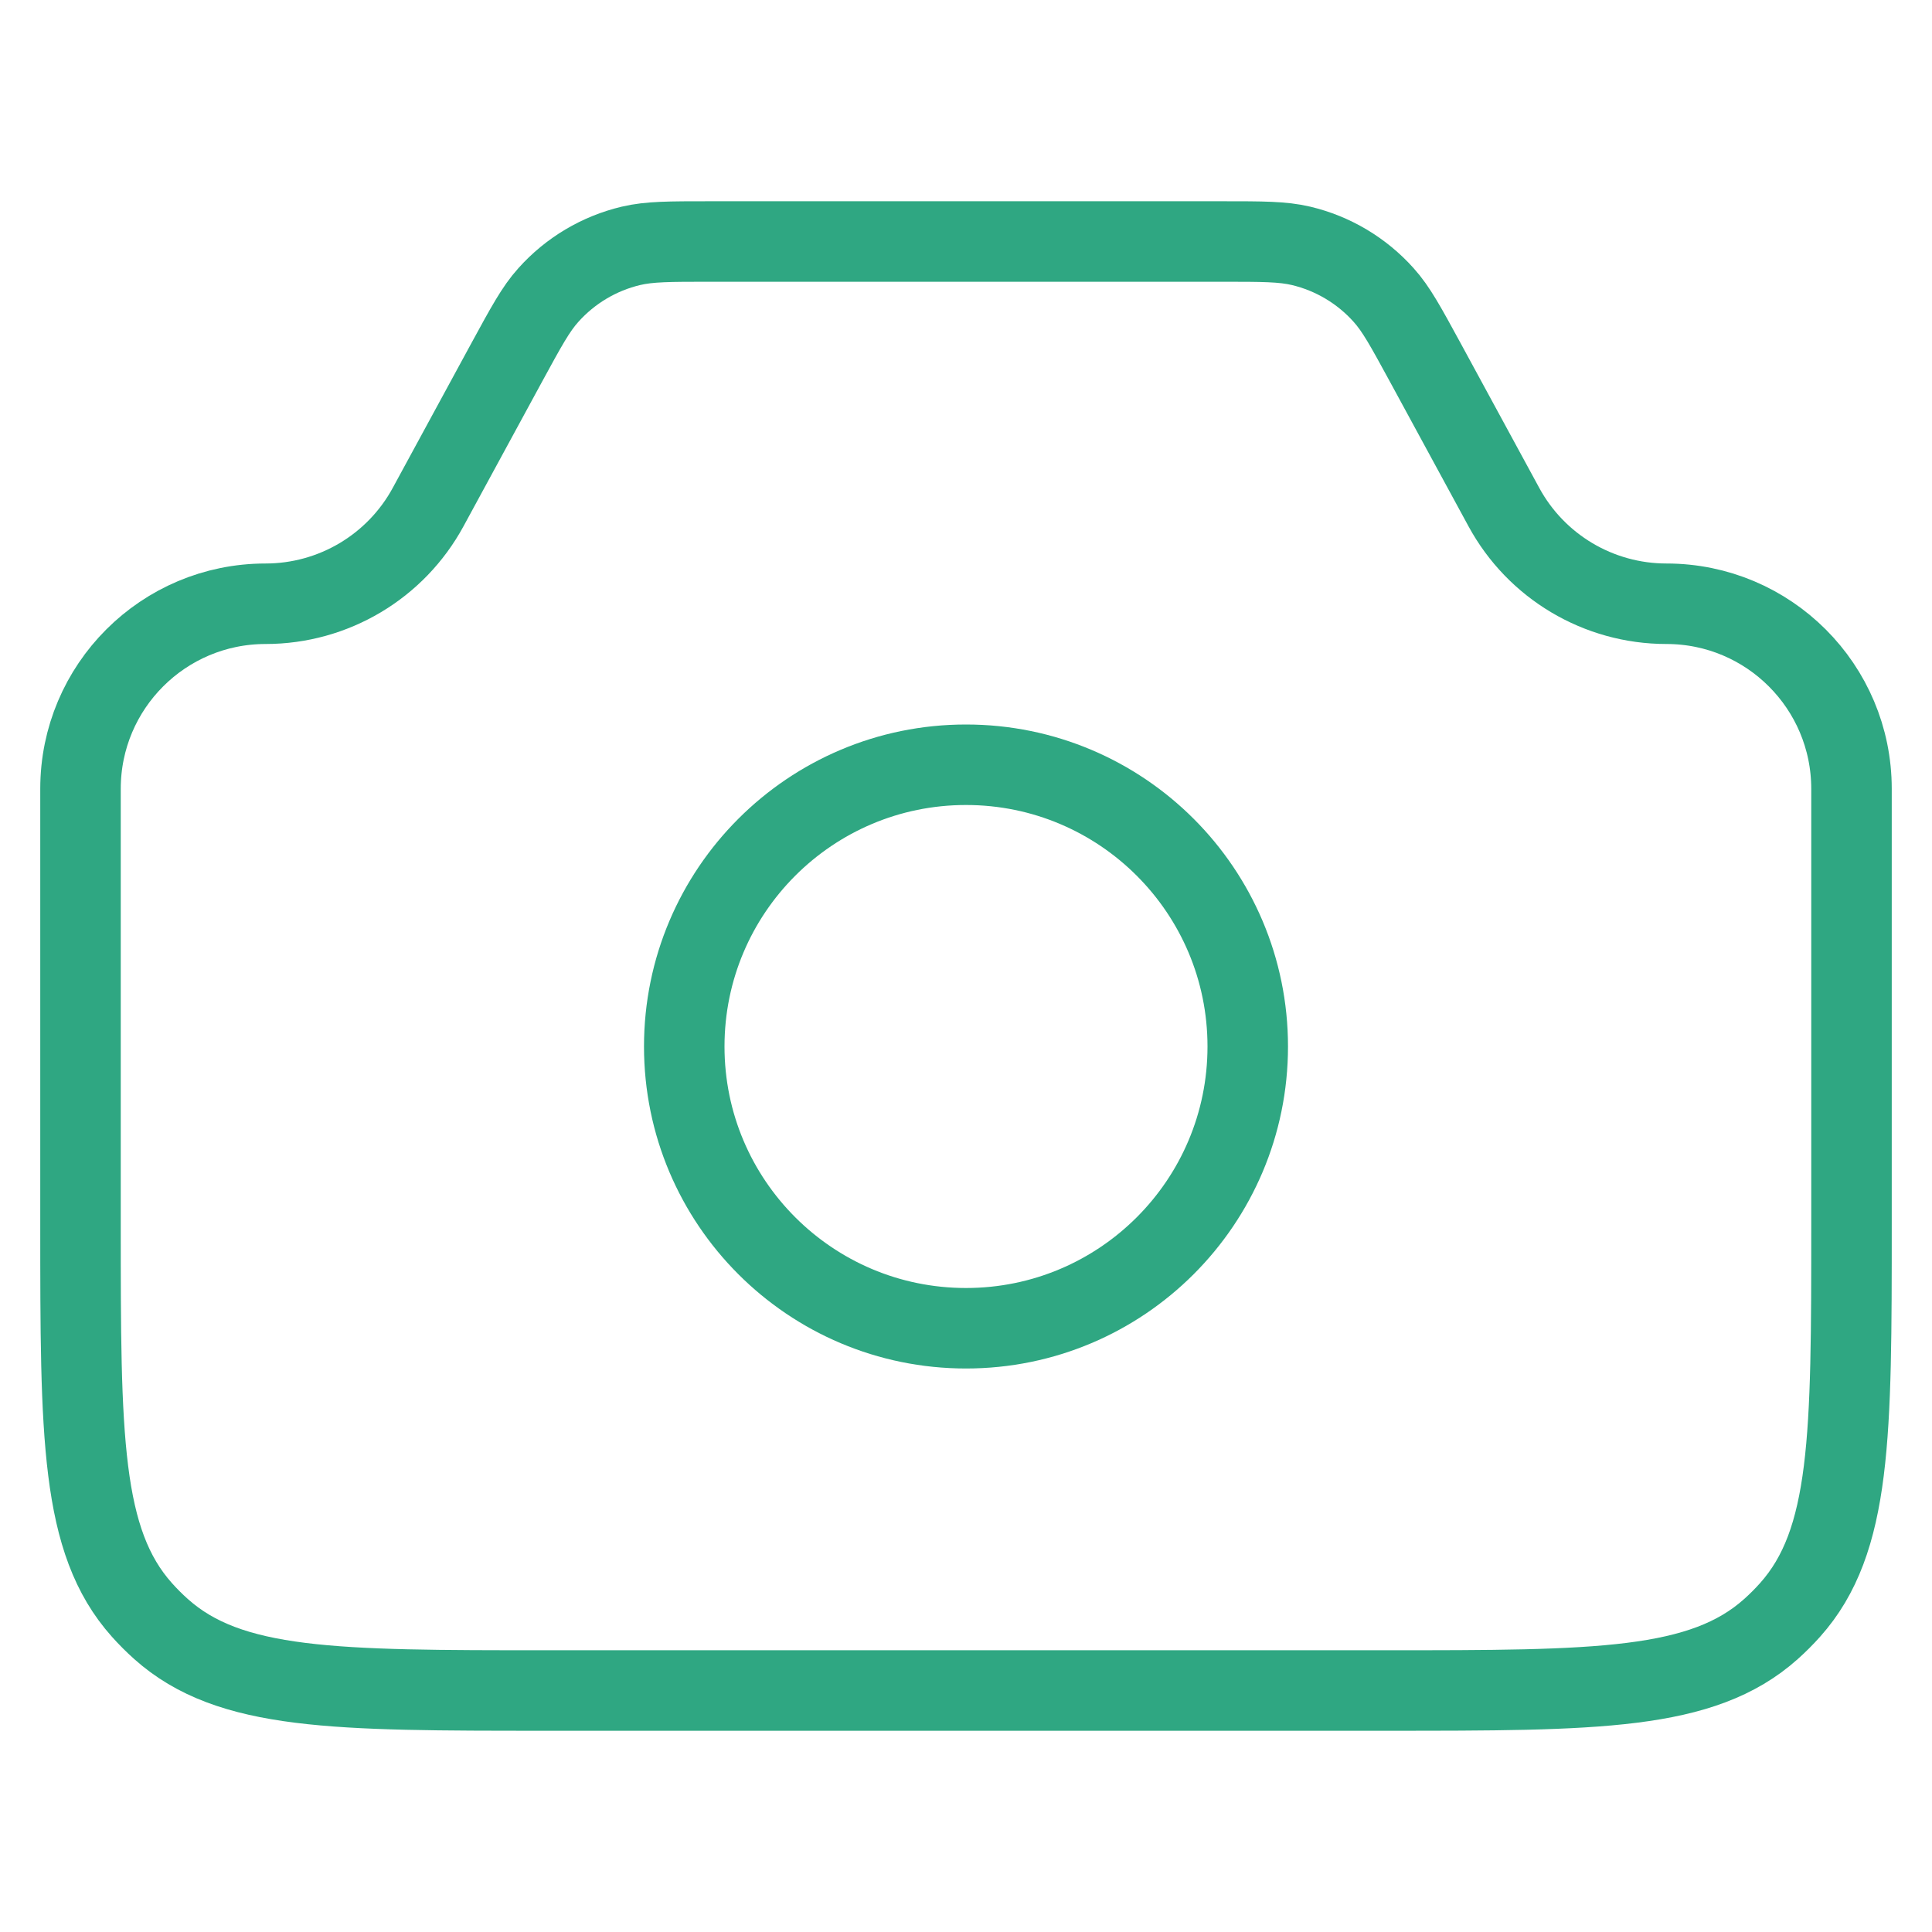 <svg width="24" height="24" viewBox="0 0 24 24" fill="none" xmlns="http://www.w3.org/2000/svg">
<path d="M1 9.799C1 8.529 2.029 7.5 3.299 7.5V7.5C4.142 7.5 4.917 7.039 5.319 6.298L6.296 4.5C6.536 4.06 6.655 3.839 6.812 3.665C7.084 3.361 7.442 3.148 7.838 3.054C8.066 3 8.317 3 8.818 3H15.182C15.683 3 15.934 3 16.162 3.054C16.558 3.148 16.916 3.361 17.188 3.665C17.345 3.839 17.464 4.06 17.704 4.5L18.681 6.298C19.083 7.039 19.858 7.5 20.701 7.5V7.5C21.971 7.5 23 8.529 23 9.799V15.214C23 17.835 23 19.145 22.237 19.999C22.162 20.083 22.083 20.162 21.999 20.237C21.145 21 19.835 21 17.214 21H6.786C4.165 21 2.855 21 2.001 20.237C1.917 20.162 1.838 20.083 1.763 19.999C1 19.145 1 17.835 1 15.214V9.799Z" stroke="#2FA782"/>
<circle cx="12" cy="13" r="3.5" stroke="#2FA782"/>
</svg>
